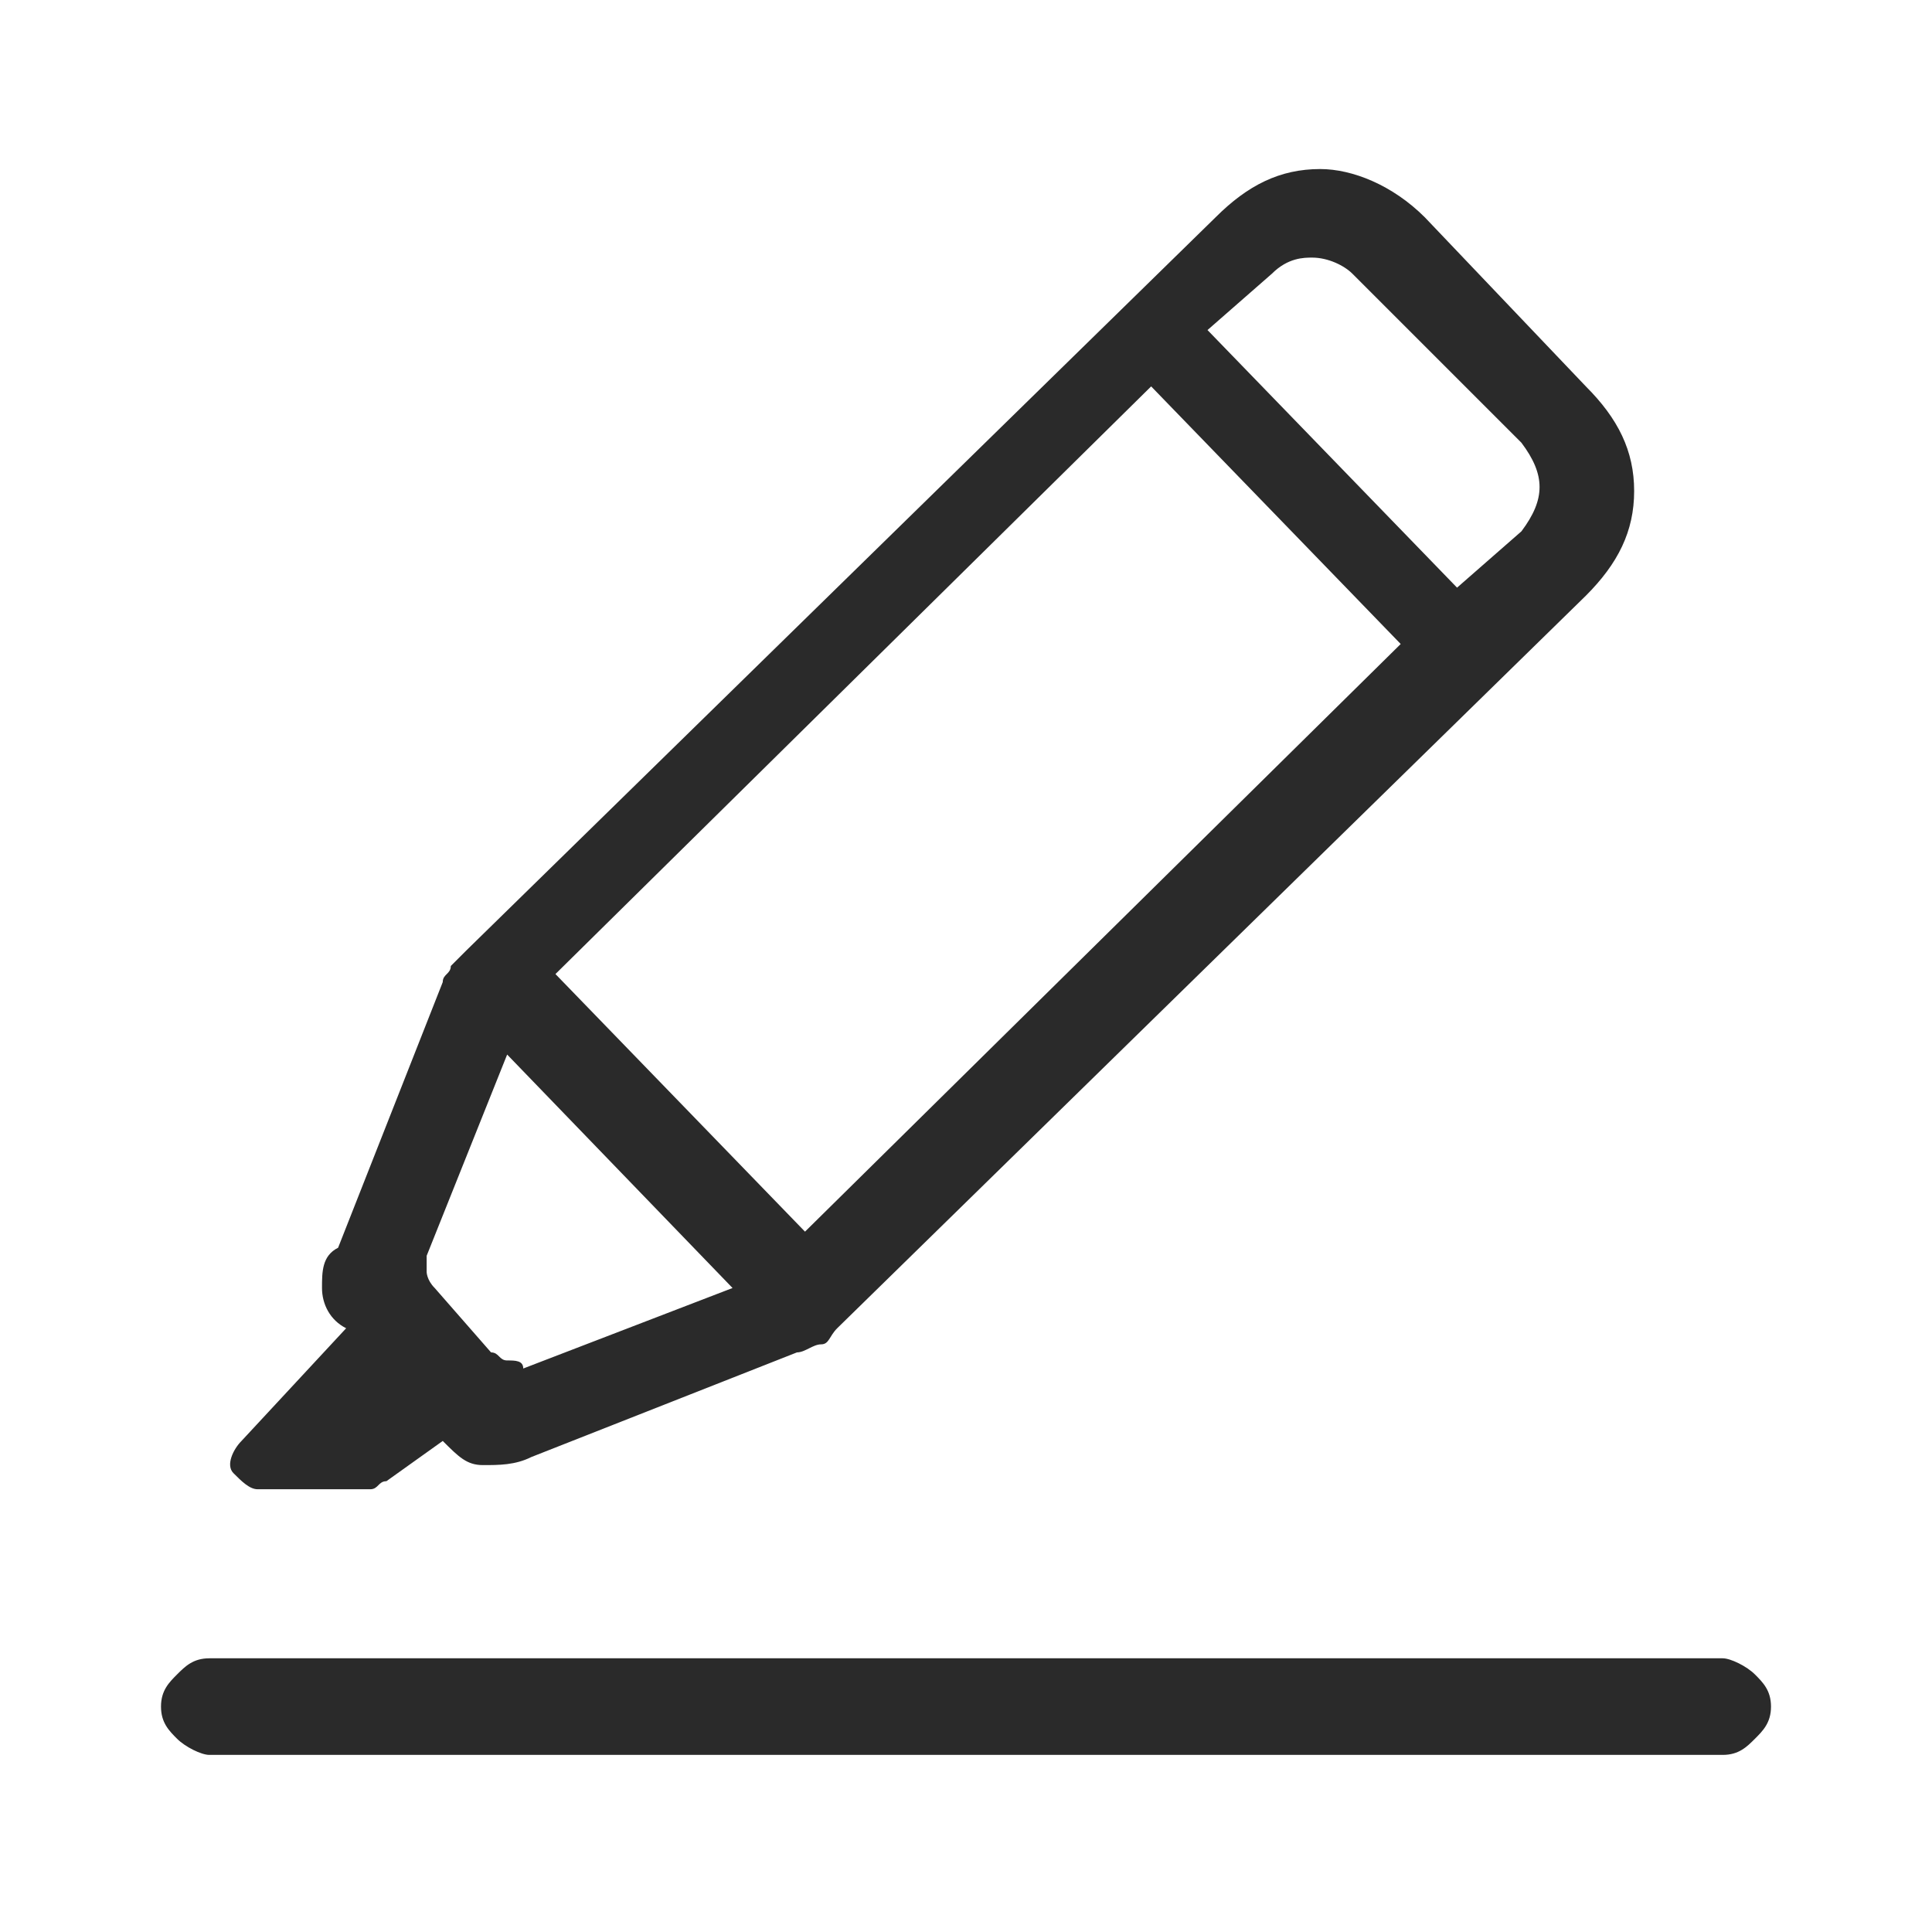 <?xml version="1.0" encoding="utf-8"?>
<!-- Generator: Adobe Illustrator 25.2.0, SVG Export Plug-In . SVG Version: 6.00 Build 0)  -->
<svg version="1.1" id="Livello_1" xmlns="http://www.w3.org/2000/svg" xmlns:xlink="http://www.w3.org/1999/xlink" x="0px" y="0px"
	 viewBox="0 0 24 24" style="enable-background:new 0 0 24 24;" xml:space="preserve">
<style type="text/css">
	.st0{fill:#2A2A2A;}
</style>
<g id="icons_x2F_drop-down_x5F_open" transform="translate(28, 23)">
	<path id="_xDBC2__xDD87_" class="st0" d="M-23.7-4.5c0.1,0,0.2,0,0.3,0c0.1,0,0.1-0.1,0.2-0.1l0.7-0.5l0,0c0.2,0.2,0.3,0.3,0.5,0.3
		c0.2,0,0.4,0,0.6-0.1l3.3-1.3c0.1,0,0.2-0.1,0.3-0.1c0.1,0,0.1-0.1,0.2-0.2l9.3-9.1c0.4-0.4,0.6-0.8,0.6-1.3c0-0.5-0.2-0.9-0.6-1.3
		l-2-2.1c-0.4-0.4-0.9-0.6-1.3-0.6c-0.5,0-0.9,0.2-1.3,0.6l-9.3,9.1c-0.1,0.1-0.1,0.1-0.2,0.2c0,0.1-0.1,0.1-0.1,0.2l-1.3,3.3
		C-24-7.4-24-7.2-24-7c0,0.2,0.1,0.4,0.3,0.5l0,0L-25-5.1c-0.1,0.1-0.2,0.3-0.1,0.4s0.2,0.2,0.3,0.2H-23.7z M-9.9-15.7l-3.1-3.2
		l0.8-0.7c0.2-0.2,0.4-0.2,0.5-0.2c0.2,0,0.4,0.1,0.5,0.2l2.1,2.1c0.3,0.4,0.3,0.7,0,1.1L-9.9-15.7z M-18-7.7l-3.1-3.2l7.4-7.3
		l3.1,3.2L-18-7.7z M-21.7-6.1c-0.1,0-0.1-0.1-0.2-0.1L-22.6-7c-0.1-0.1-0.1-0.2-0.1-0.2c0-0.1,0-0.2,0-0.2l1-2.5l2.8,2.9l-2.6,1
		C-21.5-6.1-21.6-6.1-21.7-6.1z M-6.6-1.2c0.2,0,0.3-0.1,0.4-0.2C-6.1-1.5-6-1.6-6-1.8s-0.1-0.3-0.2-0.4c-0.1-0.1-0.3-0.2-0.4-0.2
		h-18.8c-0.2,0-0.3,0.1-0.4,0.2C-25.9-2.1-26-2-26-1.8s0.1,0.3,0.2,0.4c0.1,0.1,0.3,0.2,0.4,0.2H-6.6z"/>
</g>
</svg>
